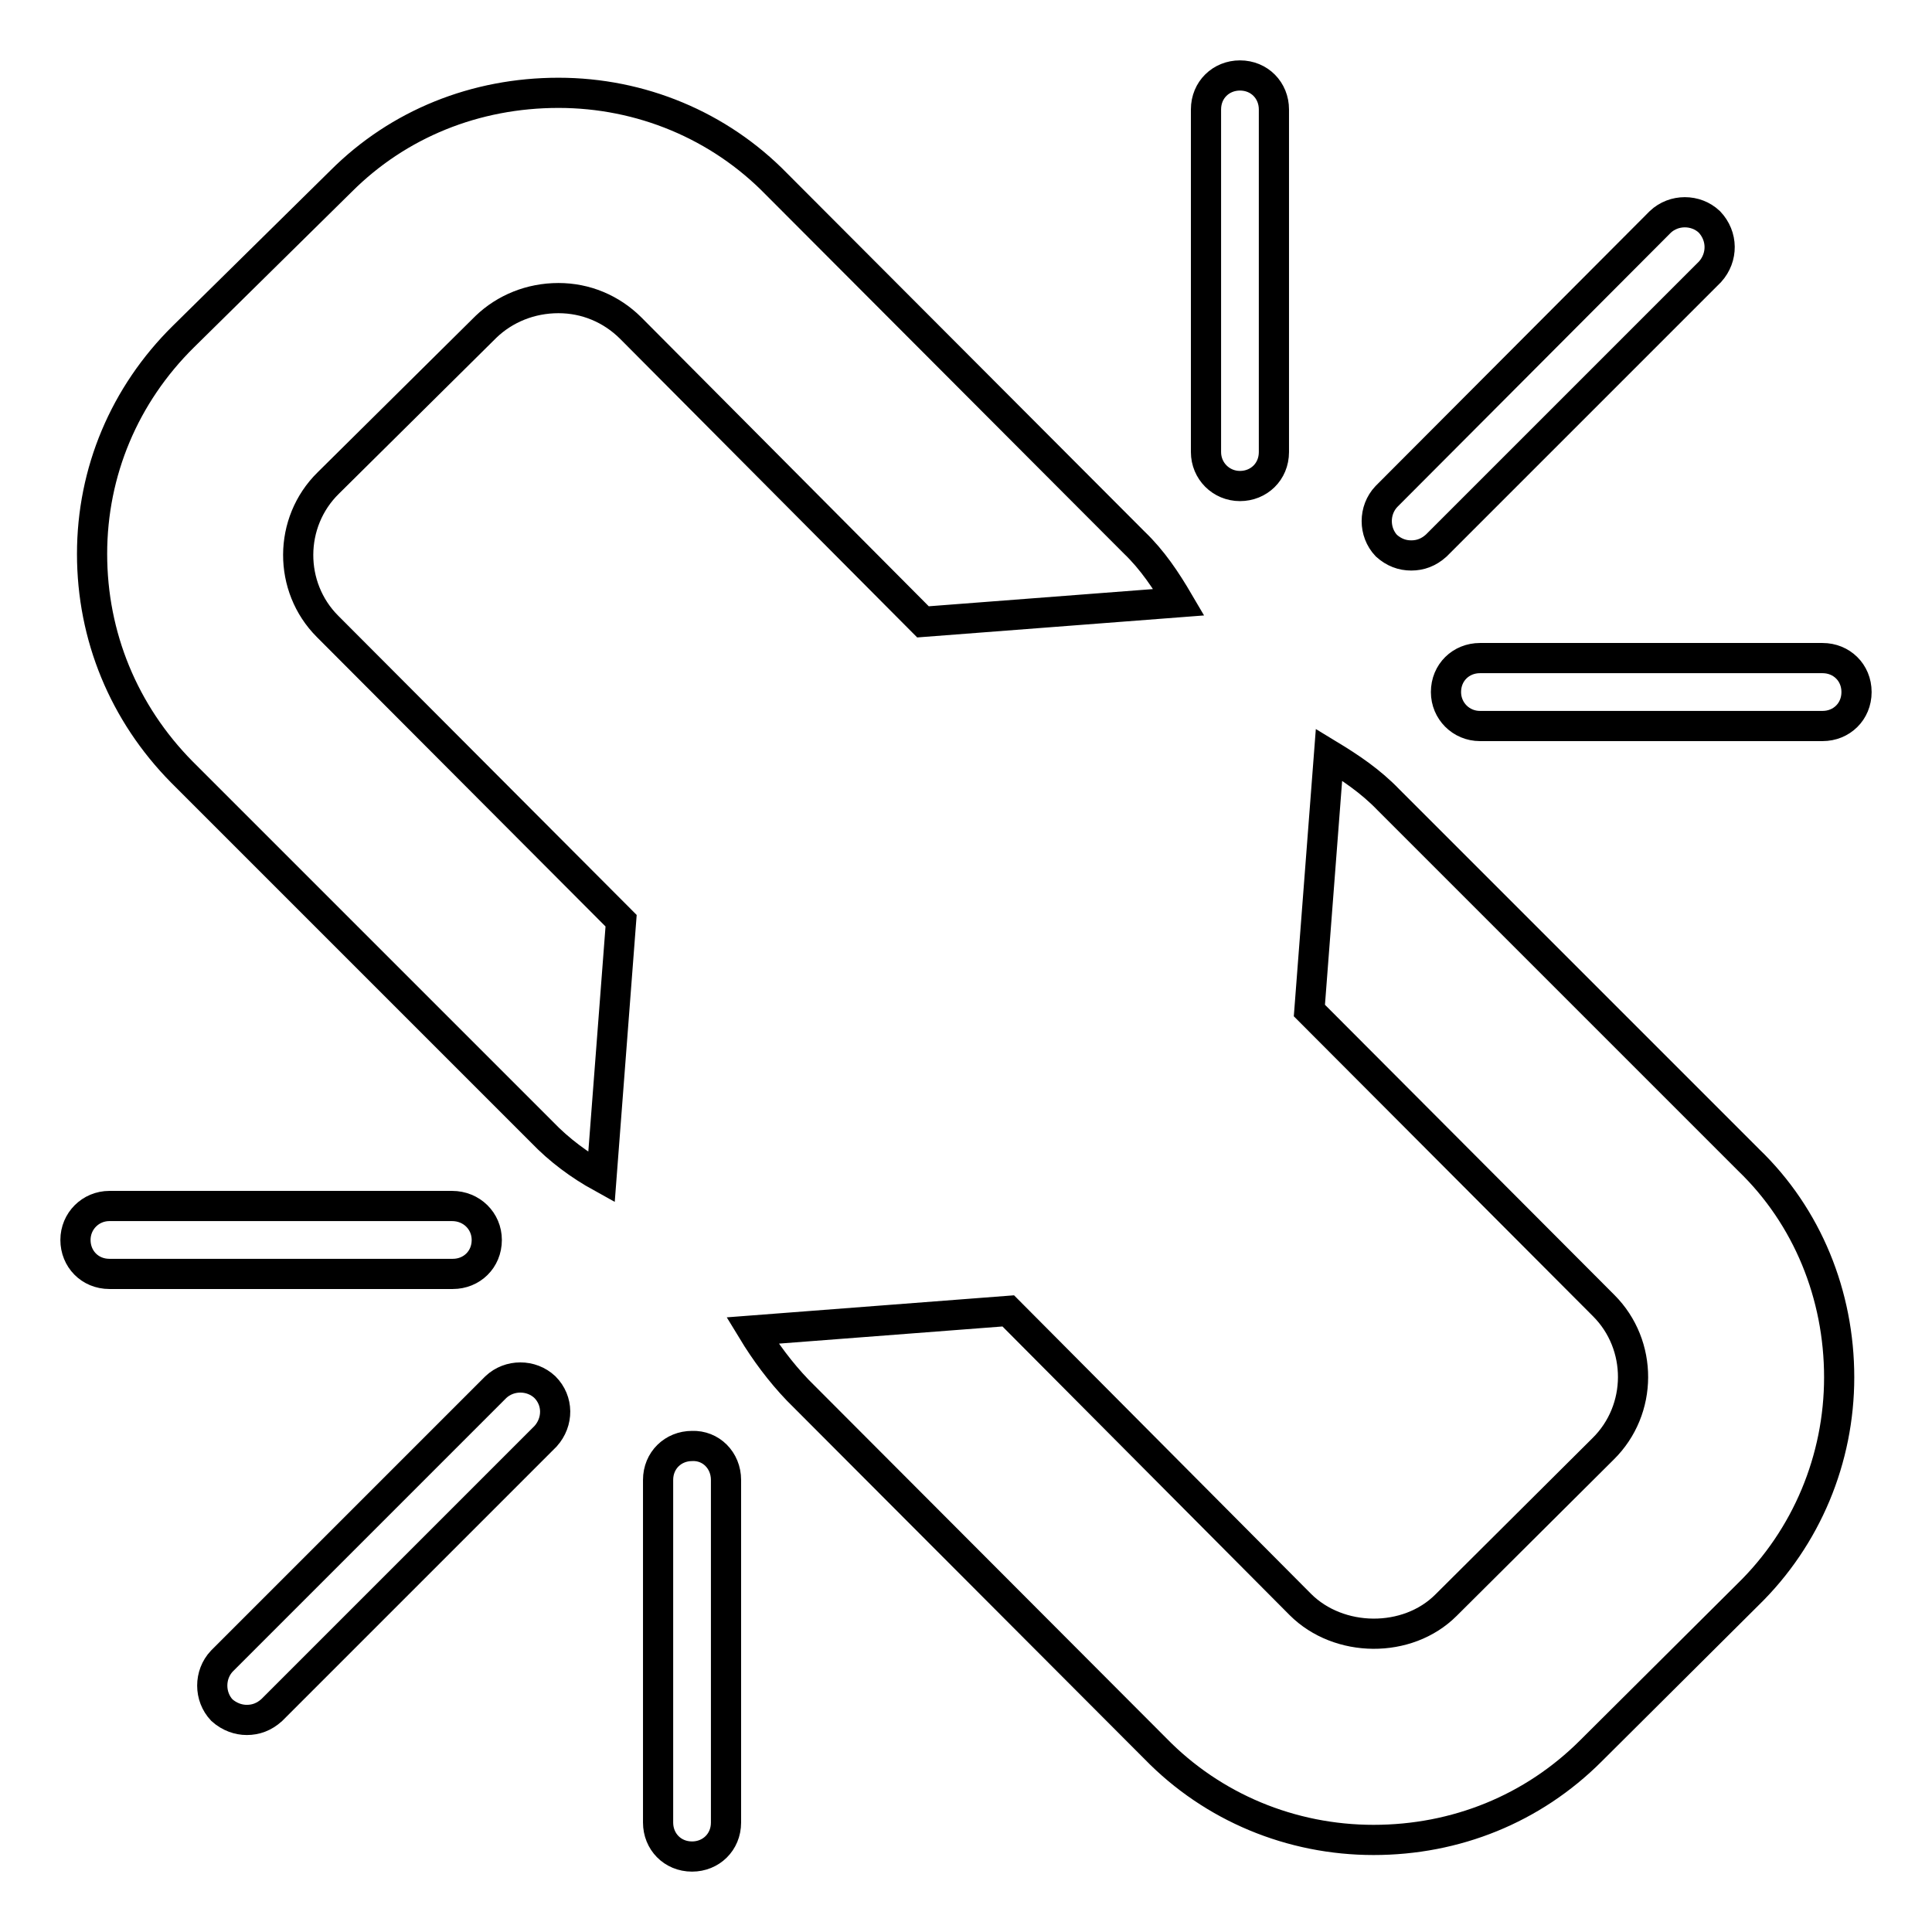 <?xml version="1.0" encoding="utf-8"?>
<!-- Svg Vector Icons : http://www.onlinewebfonts.com/icon -->
<!DOCTYPE svg PUBLIC "-//W3C//DTD SVG 1.1//EN" "http://www.w3.org/Graphics/SVG/1.1/DTD/svg11.dtd">
<svg version="1.1" xmlns="http://www.w3.org/2000/svg" xmlns:xlink="http://www.w3.org/1999/xlink" x="0px" y="0px" viewBox="0 0 256 256" enable-background="new 0 0 256 256" xml:space="preserve">
<g> <path stroke-width="4" fill-opacity="0" stroke="#000000"  d="M72.3,190.3L36,226.6c-1,0.9-2.1,1.3-3.3,1.3c-1.1,0-2.3-0.4-3.3-1.3c-1.7-1.8-1.7-4.7,0-6.5l36.3-36.3 c1.8-1.7,4.7-1.7,6.5,0C74,185.6,74,188.4,72.3,190.3L72.3,190.3z M96.2,196.1v45.4c0,2.6-2,4.5-4.5,4.5c-2.6,0-4.5-2-4.5-4.5 v-45.4c0-2.6,2-4.5,4.5-4.5C94.2,191.5,96.2,193.5,96.2,196.1L96.2,196.1z M64.5,164.3c0,2.6-2,4.5-4.5,4.5H14.5 c-2.6,0-4.5-2-4.5-4.5s2-4.5,4.5-4.5h45.4C62.5,159.8,64.5,161.8,64.5,164.3z M243.7,182.5c0,10.8-4.3,21.2-12.1,28.8L210.8,232 c-7.7,7.7-17.9,11.8-28.8,11.8s-21.3-4.3-28.9-12.1l-47.4-47.5c-2.3-2.4-4.3-5.1-6-7.9l33.9-2.6l38.7,38.9 c5.1,5.1,14.2,5.2,19.3,0.1l20.8-20.7c5.3-5.2,5.3-13.8,0.1-19c0,0-0.1-0.1-0.1-0.1l-38.9-39l2.6-33.9c2.8,1.7,5.5,3.5,7.9,6 l47.7,47.7C239.5,161.2,243.7,171.6,243.7,182.5L243.7,182.5z M156.2,79.8l-33.9,2.6L83.6,43.5c-2.6-2.6-6-4-9.6-4 c-3.7,0-7.1,1.4-9.6,3.8L43.5,64c-5.3,5.2-5.3,13.8-0.1,19c0,0,0.1,0.1,0.1,0.1L82.3,122l-2.6,34c-2.9-1.6-5.6-3.6-7.9-6 l-47.7-47.7c-7.7-7.8-11.9-18-11.9-28.9s4.3-21.1,12.1-28.8L45.2,24C52.8,16.4,63,12.3,74,12.3c10.9,0,21.3,4.3,28.9,12.1 l47.4,47.5C152.7,74.2,154.5,76.9,156.2,79.8L156.2,79.8z M246,91.7c0,2.6-2,4.5-4.5,4.5h-45.4c-2.5,0-4.5-2-4.5-4.5 c0-2.6,2-4.5,4.5-4.5h45.4C244,87.2,246,89.1,246,91.7L246,91.7z M168.8,14.5v45.4c0,2.6-2,4.5-4.5,4.5c-2.5,0-4.5-2-4.5-4.5V14.5 c0-2.6,2-4.5,4.5-4.5C166.9,10,168.8,12,168.8,14.5z M226.6,36l-36.3,36.3c-1,0.9-2.1,1.3-3.3,1.3s-2.3-0.4-3.3-1.3 c-1.7-1.8-1.7-4.7,0-6.5L220,29.4c1.8-1.7,4.7-1.7,6.5,0C228.3,31.3,228.3,34.1,226.6,36L226.6,36z"/></g>
</svg>
